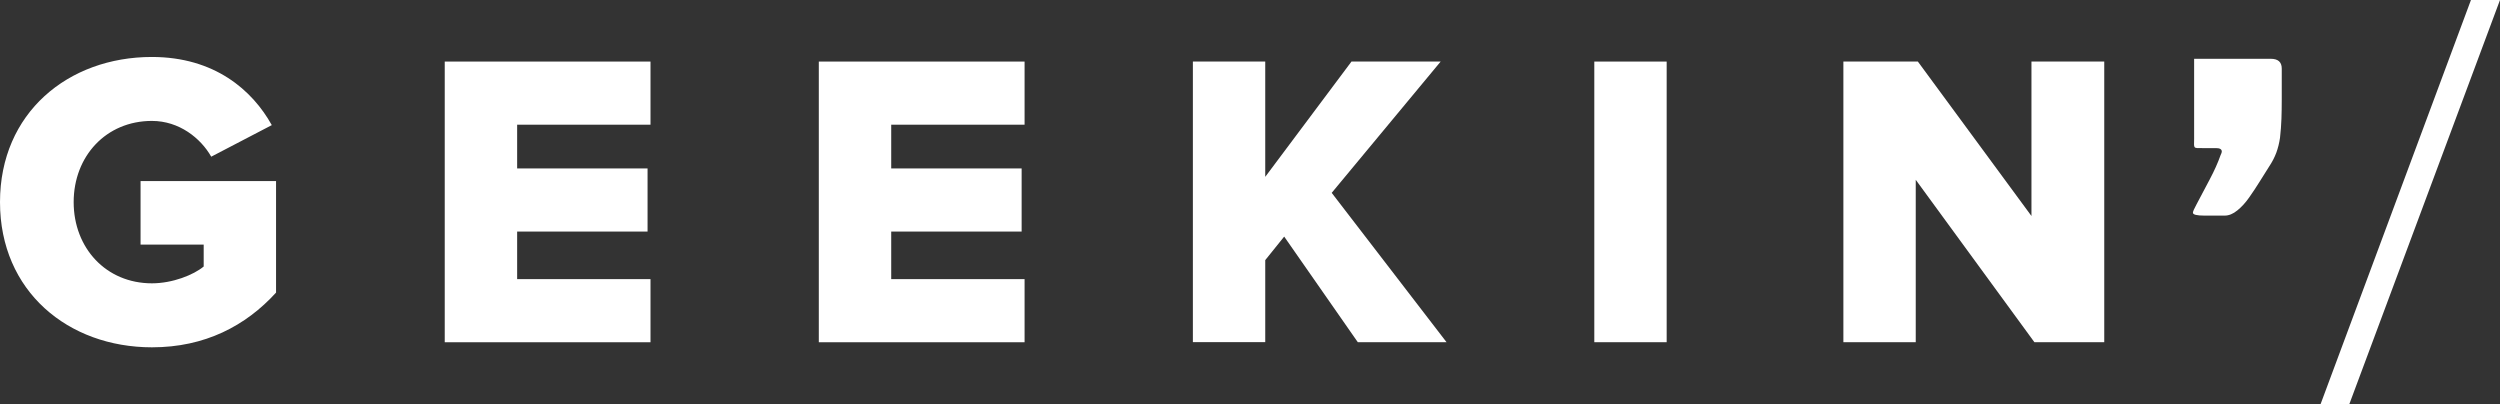 <?xml version="1.0" encoding="UTF-8"?><svg id="Layer_2" xmlns="http://www.w3.org/2000/svg" viewBox="0 0 576.63 93.23"><rect x="0" y="0" width="576.63" height="93.23" fill="#333333" stroke="none"/><g id="Layer_6"><path d="M0,46.62C0,26.04,15.72,13.14,35.03,13.14c14.46,0,23.19,7.67,27.66,15.72l-13.97,7.28c-2.43-4.27-7.38-8.25-13.68-8.25-10.58,0-18.05,8.15-18.05,18.73s7.47,18.73,18.05,18.73c4.75,0,9.61-1.94,11.94-3.88v-5.05h-14.56v-14.65h31.25v25.72c-6.99,7.67-16.4,12.62-28.63,12.62C15.72,80.1,0,67.19,0,46.62Z" fill="#fff" stroke-width="0"/><path d="M102.58,78.93V14.2h47.46v14.56h-30.76v10.09h30.08v14.56h-30.08v10.97h30.76v14.56h-47.46Z" fill="#fff" stroke-width="0"/><path d="M188.86,78.93V14.2h47.46v14.56h-30.76v10.09h30.08v14.56h-30.08v10.97h30.76v14.56h-47.46Z" fill="#fff" stroke-width="0"/><path d="M313.18,78.93l-16.98-24.36-4.37,5.43v18.92h-16.69V14.2h16.69v26.59l19.89-26.59h20.57l-25.13,30.28,26.49,34.45h-20.48Z" fill="#fff" stroke-width="0"/><path d="M367.73,78.93V14.2h16.69v64.73h-16.69Z" fill="#fff" stroke-width="0"/><path d="M469.24,78.93l-27.37-37.46v37.46h-16.69V14.2h17.18l26.2,35.62V14.2h16.79v64.73h-16.11Z" fill="#fff" stroke-width="0"/><path d="M523.76,13.56c1.68,0,2.53.75,2.53,2.26v7.18c0,1.51-.02,2.97-.07,4.39-.05,1.42-.16,2.88-.33,4.39-.18,1.24-.47,2.39-.86,3.46-.4,1.06-.95,2.13-1.66,3.19-.62.98-1.33,2.11-2.13,3.39-.8,1.29-1.62,2.53-2.46,3.72-.84,1.2-1.75,2.2-2.73,2.99-.98.8-1.95,1.2-2.93,1.2h-4.66c-1.78,0-2.66-.22-2.66-.67,0-.27.27-.89.8-1.86.97-1.86,2-3.79,3.06-5.79,1.06-2,1.91-3.88,2.53-5.65.18-.35.27-.62.27-.8,0-.53-.44-.8-1.33-.8h-3.19c-2.13.01-1.89.12-1.86-2.13V13.56h17.69Z" fill="#fff" stroke-width="0"/><path d="M576.63,0l-34.76,93.23h-6.63L569.93,0h6.7Z" fill="#fff" stroke-width="0"/></g></svg>